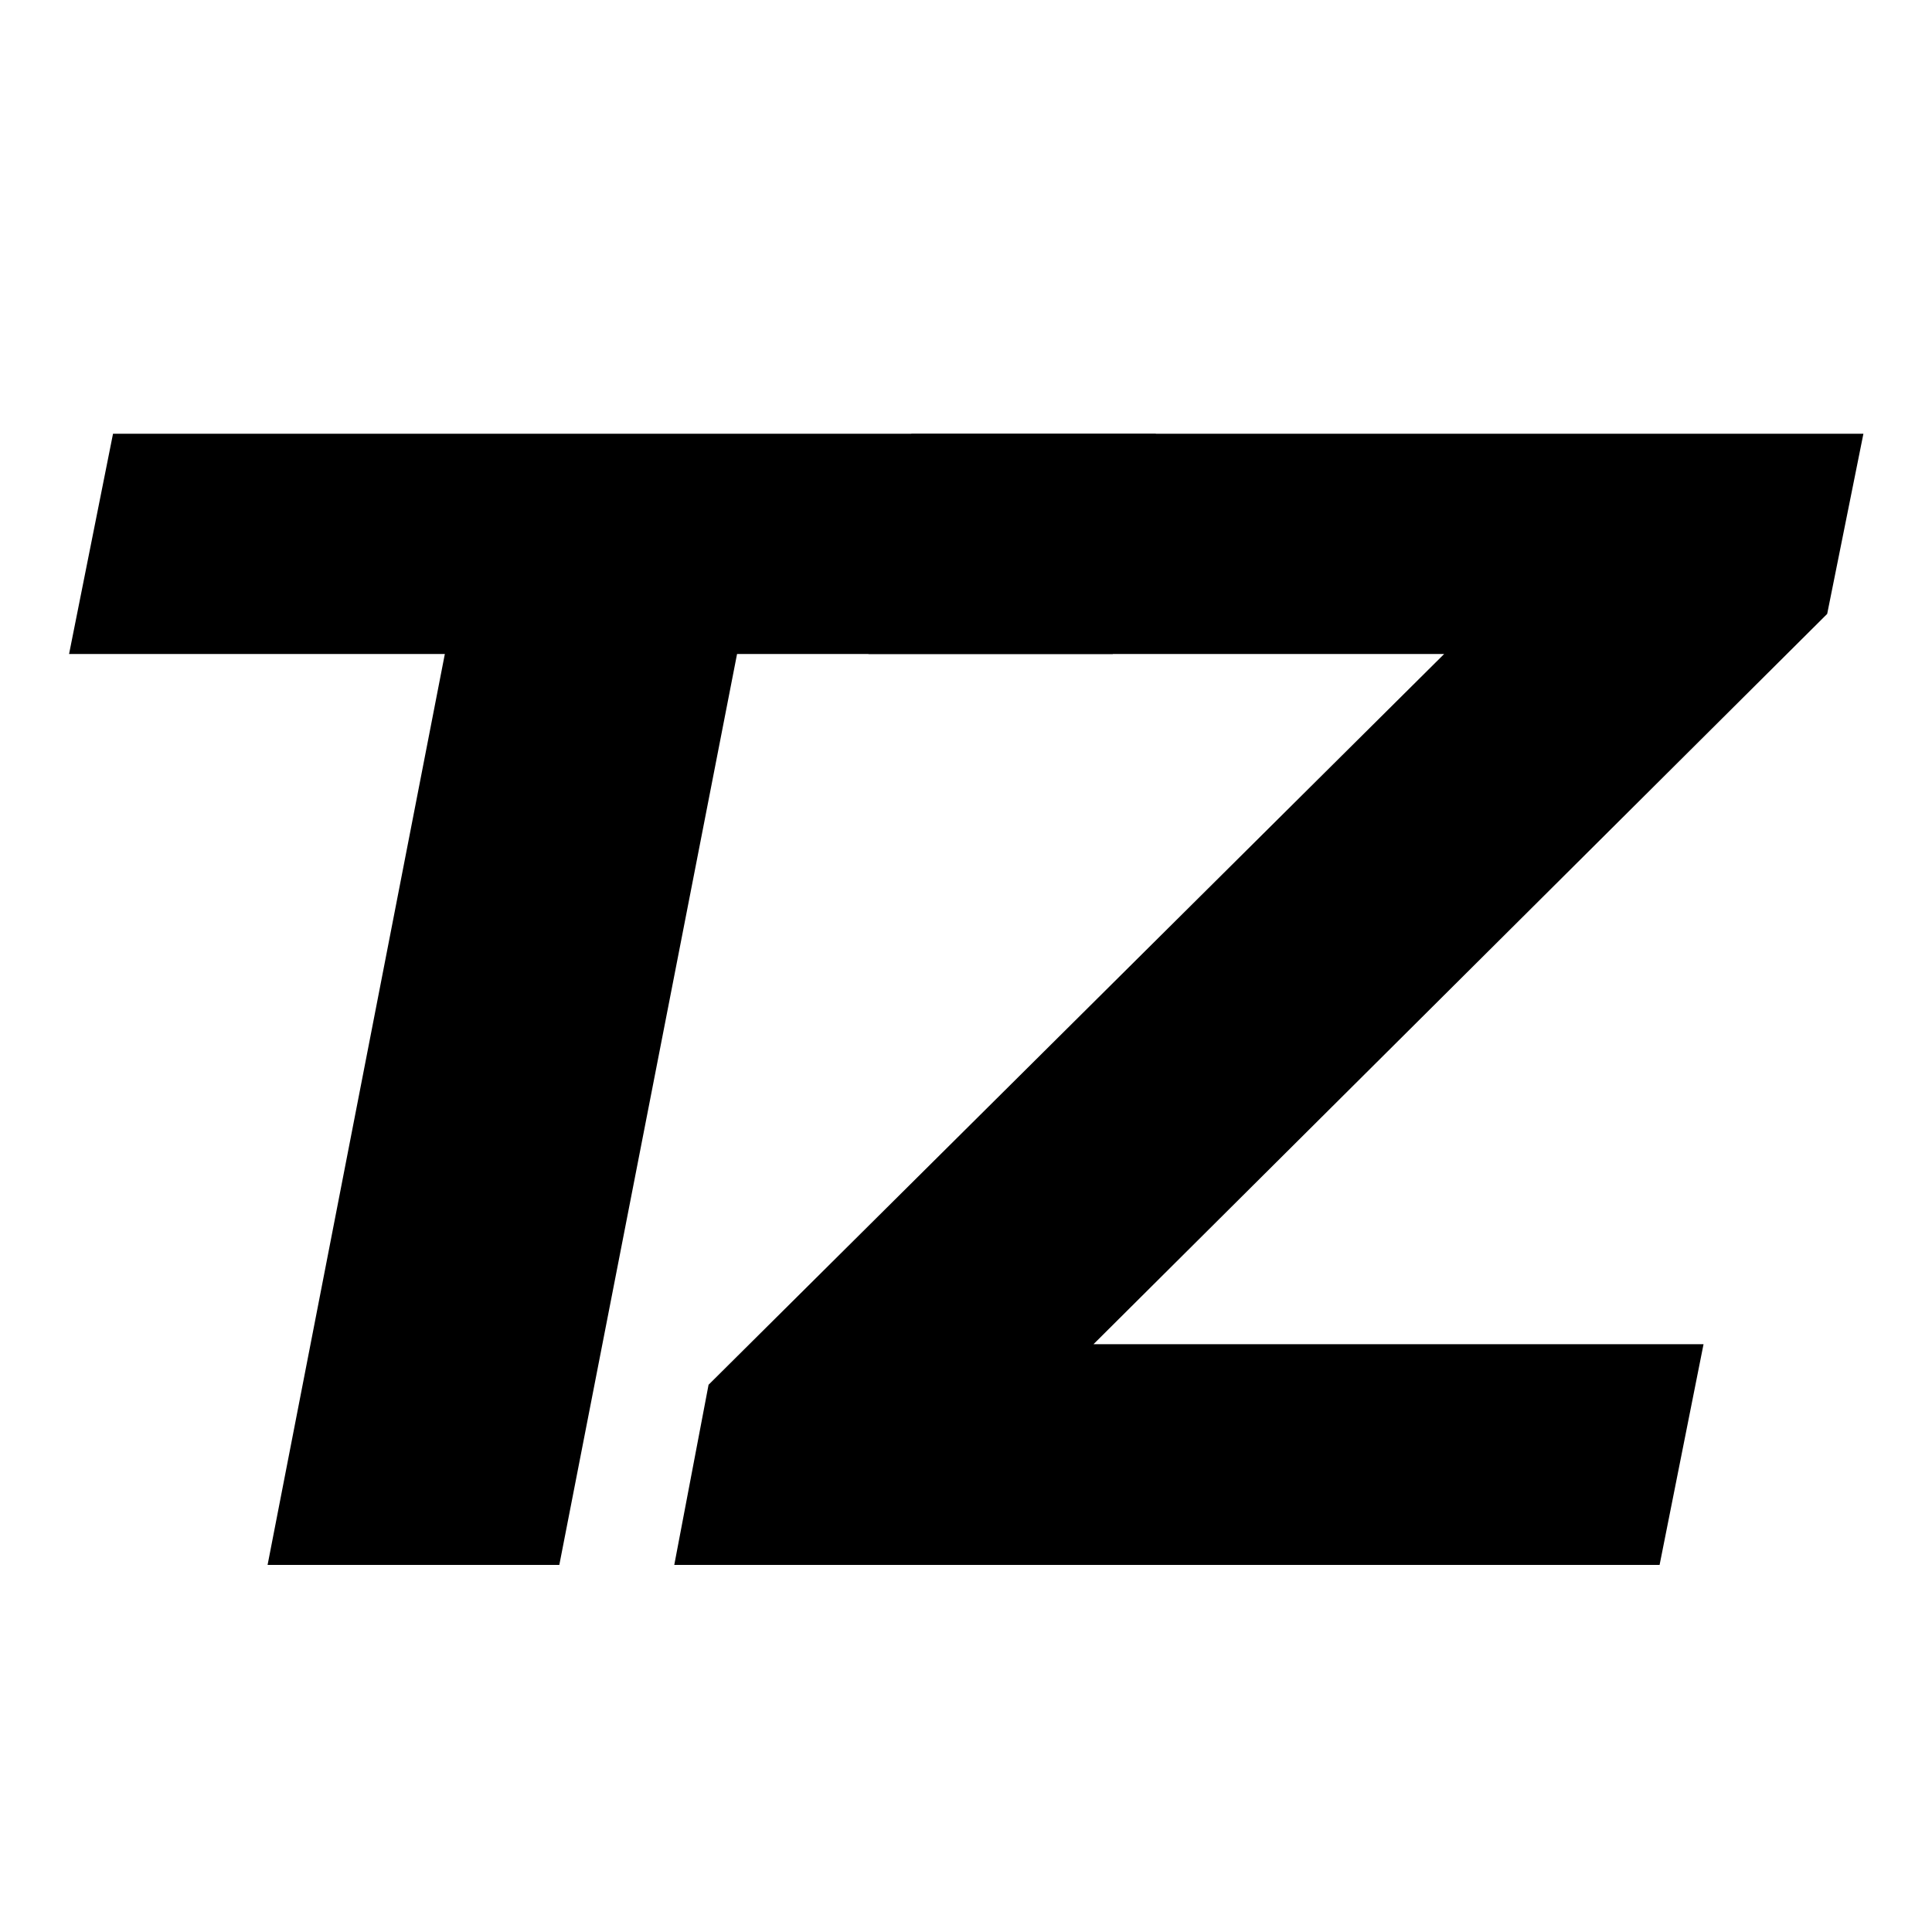 <svg version="1.2" xmlns="http://www.w3.org/2000/svg" viewBox="0 0 400 400" width="500" height="500"><style></style><path  d="m14.3 135.4l9.1-45.6h215.9l-8.9 45.6h-77.8l-36.8 188.6h-60.4l36.7-188.6z"/><path  d="m179.8 135.4l8.9-45.6h197.1l-7.5 37.3-151.9 151.2h126.3l-9.1 45.7h-204l7.1-37.3 152.3-151.3z" /></svg>